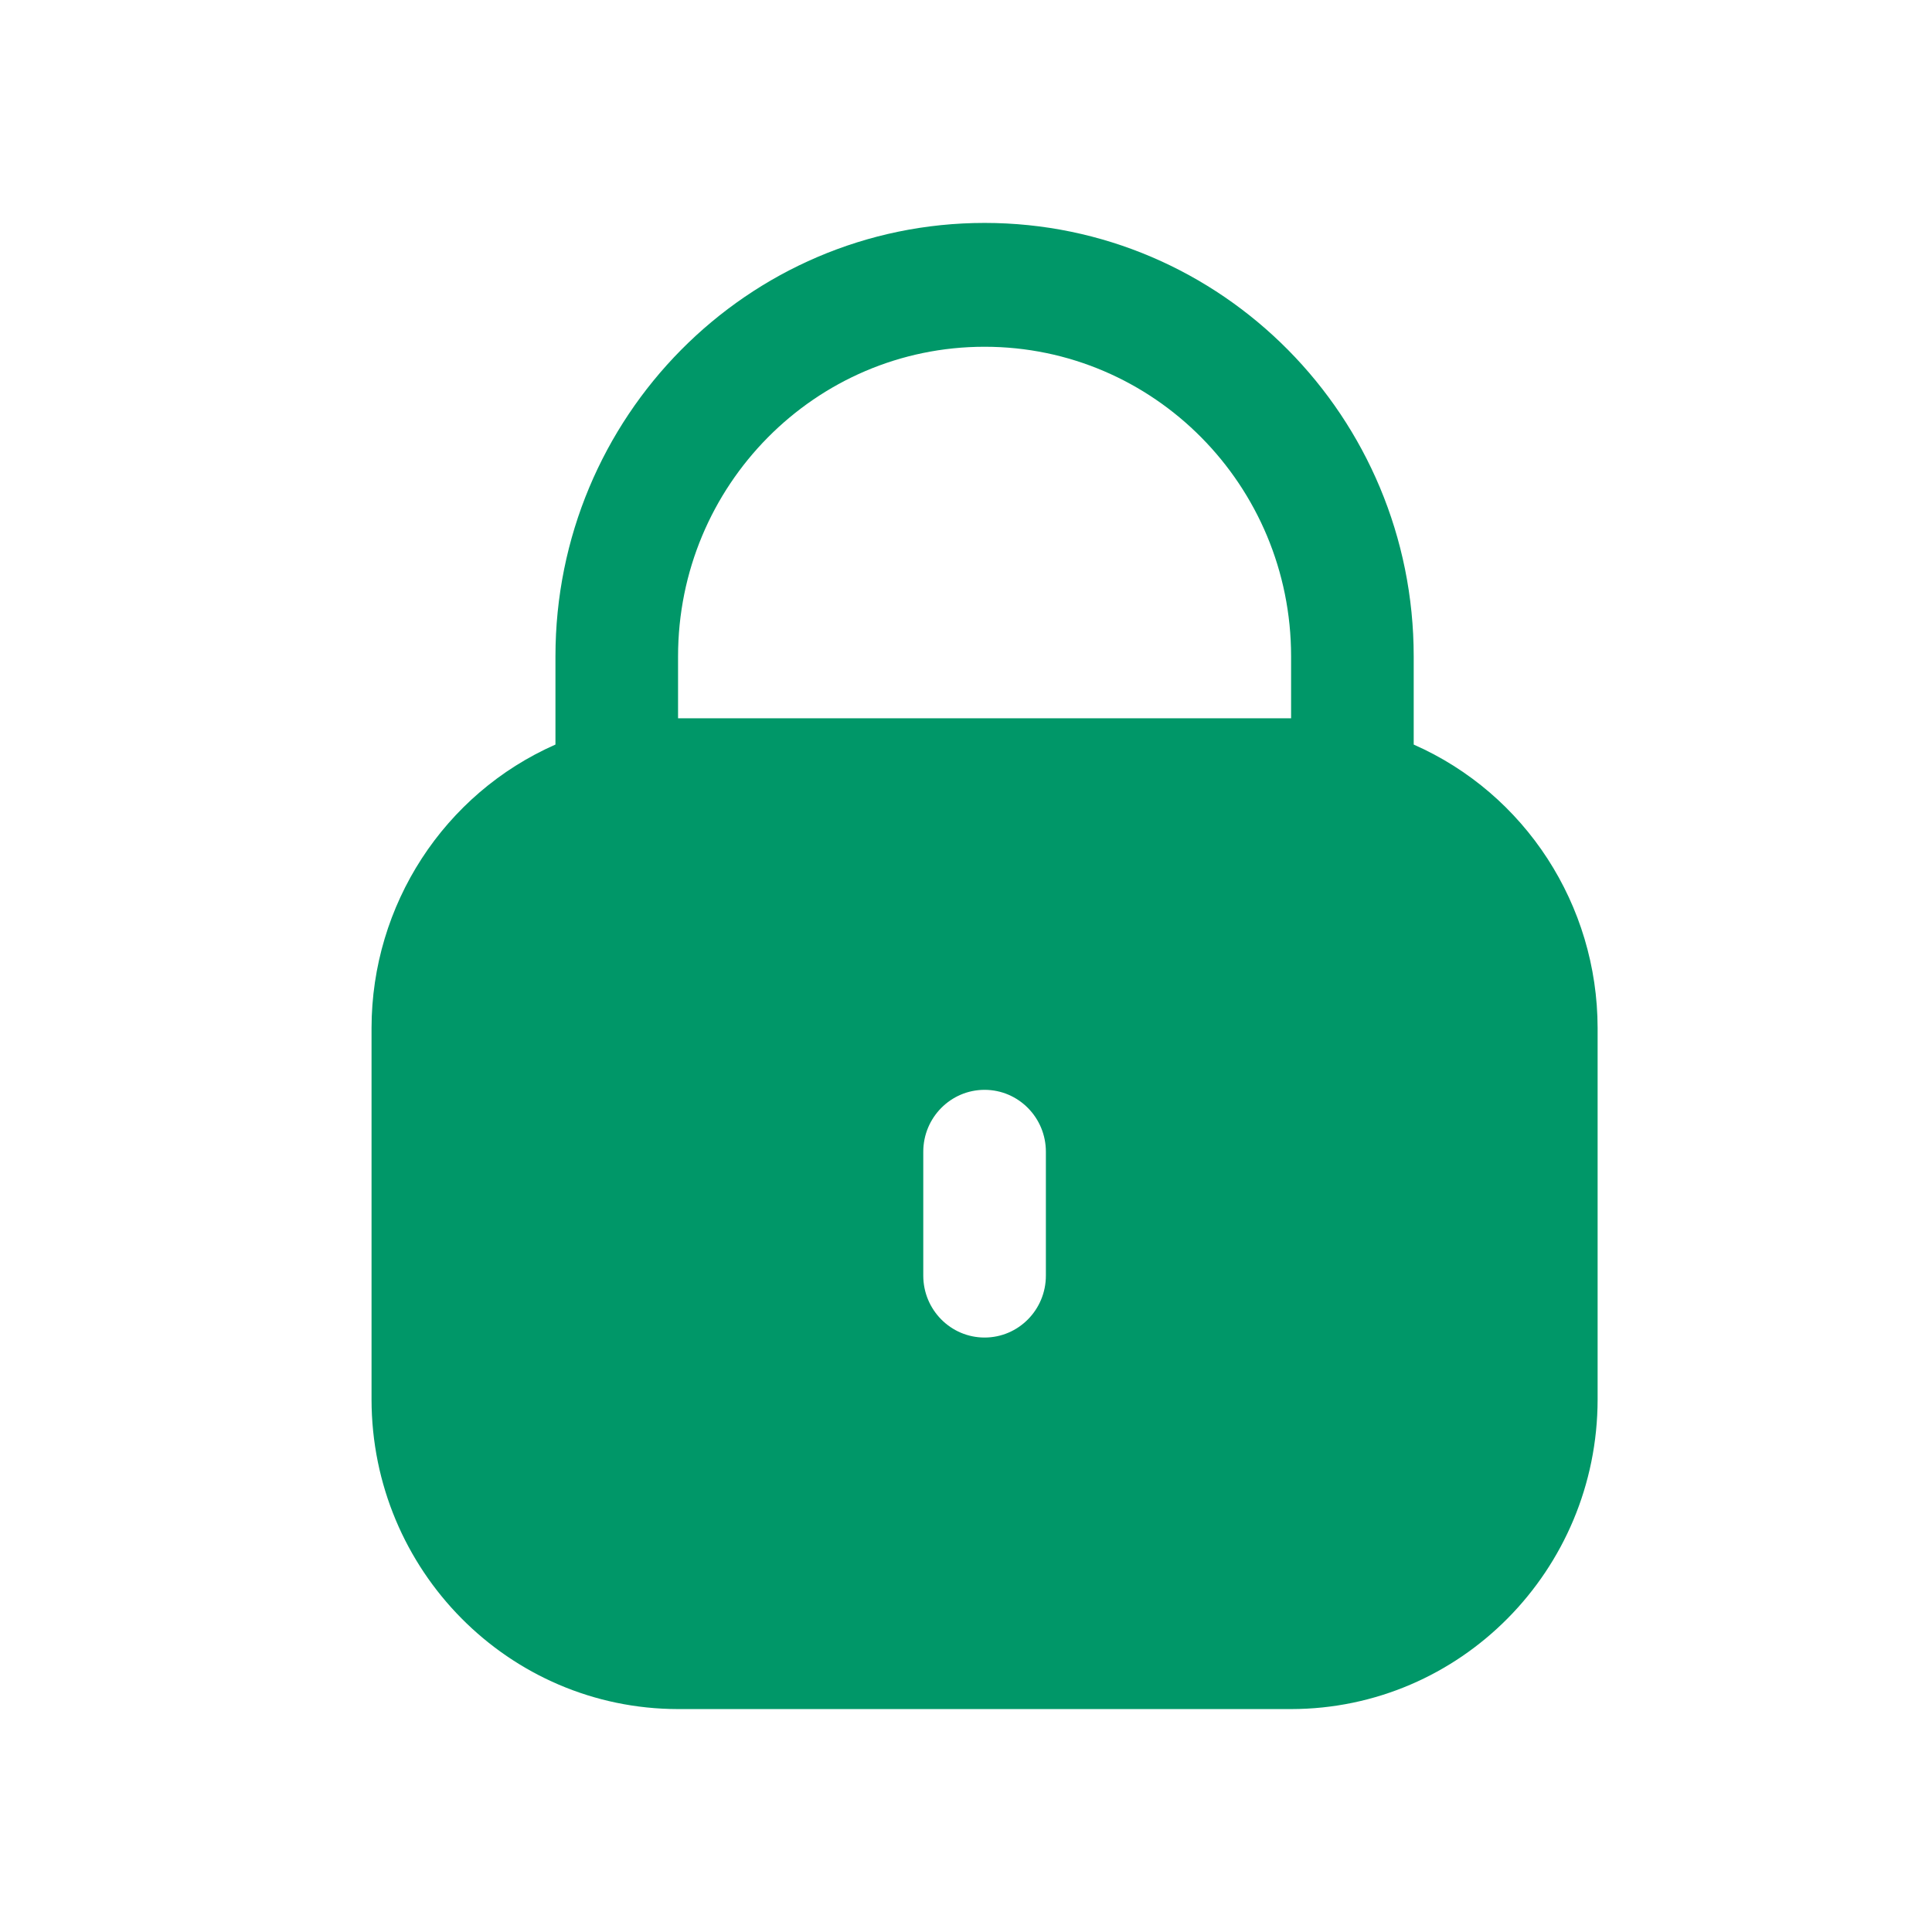 <svg width="52" height="52" viewBox="0 0 52 52" fill="none" xmlns="http://www.w3.org/2000/svg">
<path d="M38.05 20.04V17.667C38.05 11.223 32.879 6 26.5 6C20.121 6 14.95 11.223 14.95 17.667V20.04C11.947 21.364 10.004 24.357 10 27.667V37.667C10.005 42.267 13.696 45.995 18.25 46H34.75C39.304 45.995 42.995 42.267 43 37.667V27.667C42.996 24.357 41.053 21.364 38.05 20.04ZM28.15 34.333C28.15 35.254 27.411 36 26.5 36C25.589 36 24.85 35.254 24.85 34.333V31C24.85 30.079 25.589 29.333 26.5 29.333C27.411 29.333 28.15 30.079 28.15 31V34.333ZM34.75 19.333H18.25V17.667C18.25 13.064 21.944 9.333 26.5 9.333C31.056 9.333 34.75 13.064 34.75 17.667V19.333Z" fill="#009768"/>
</svg>
